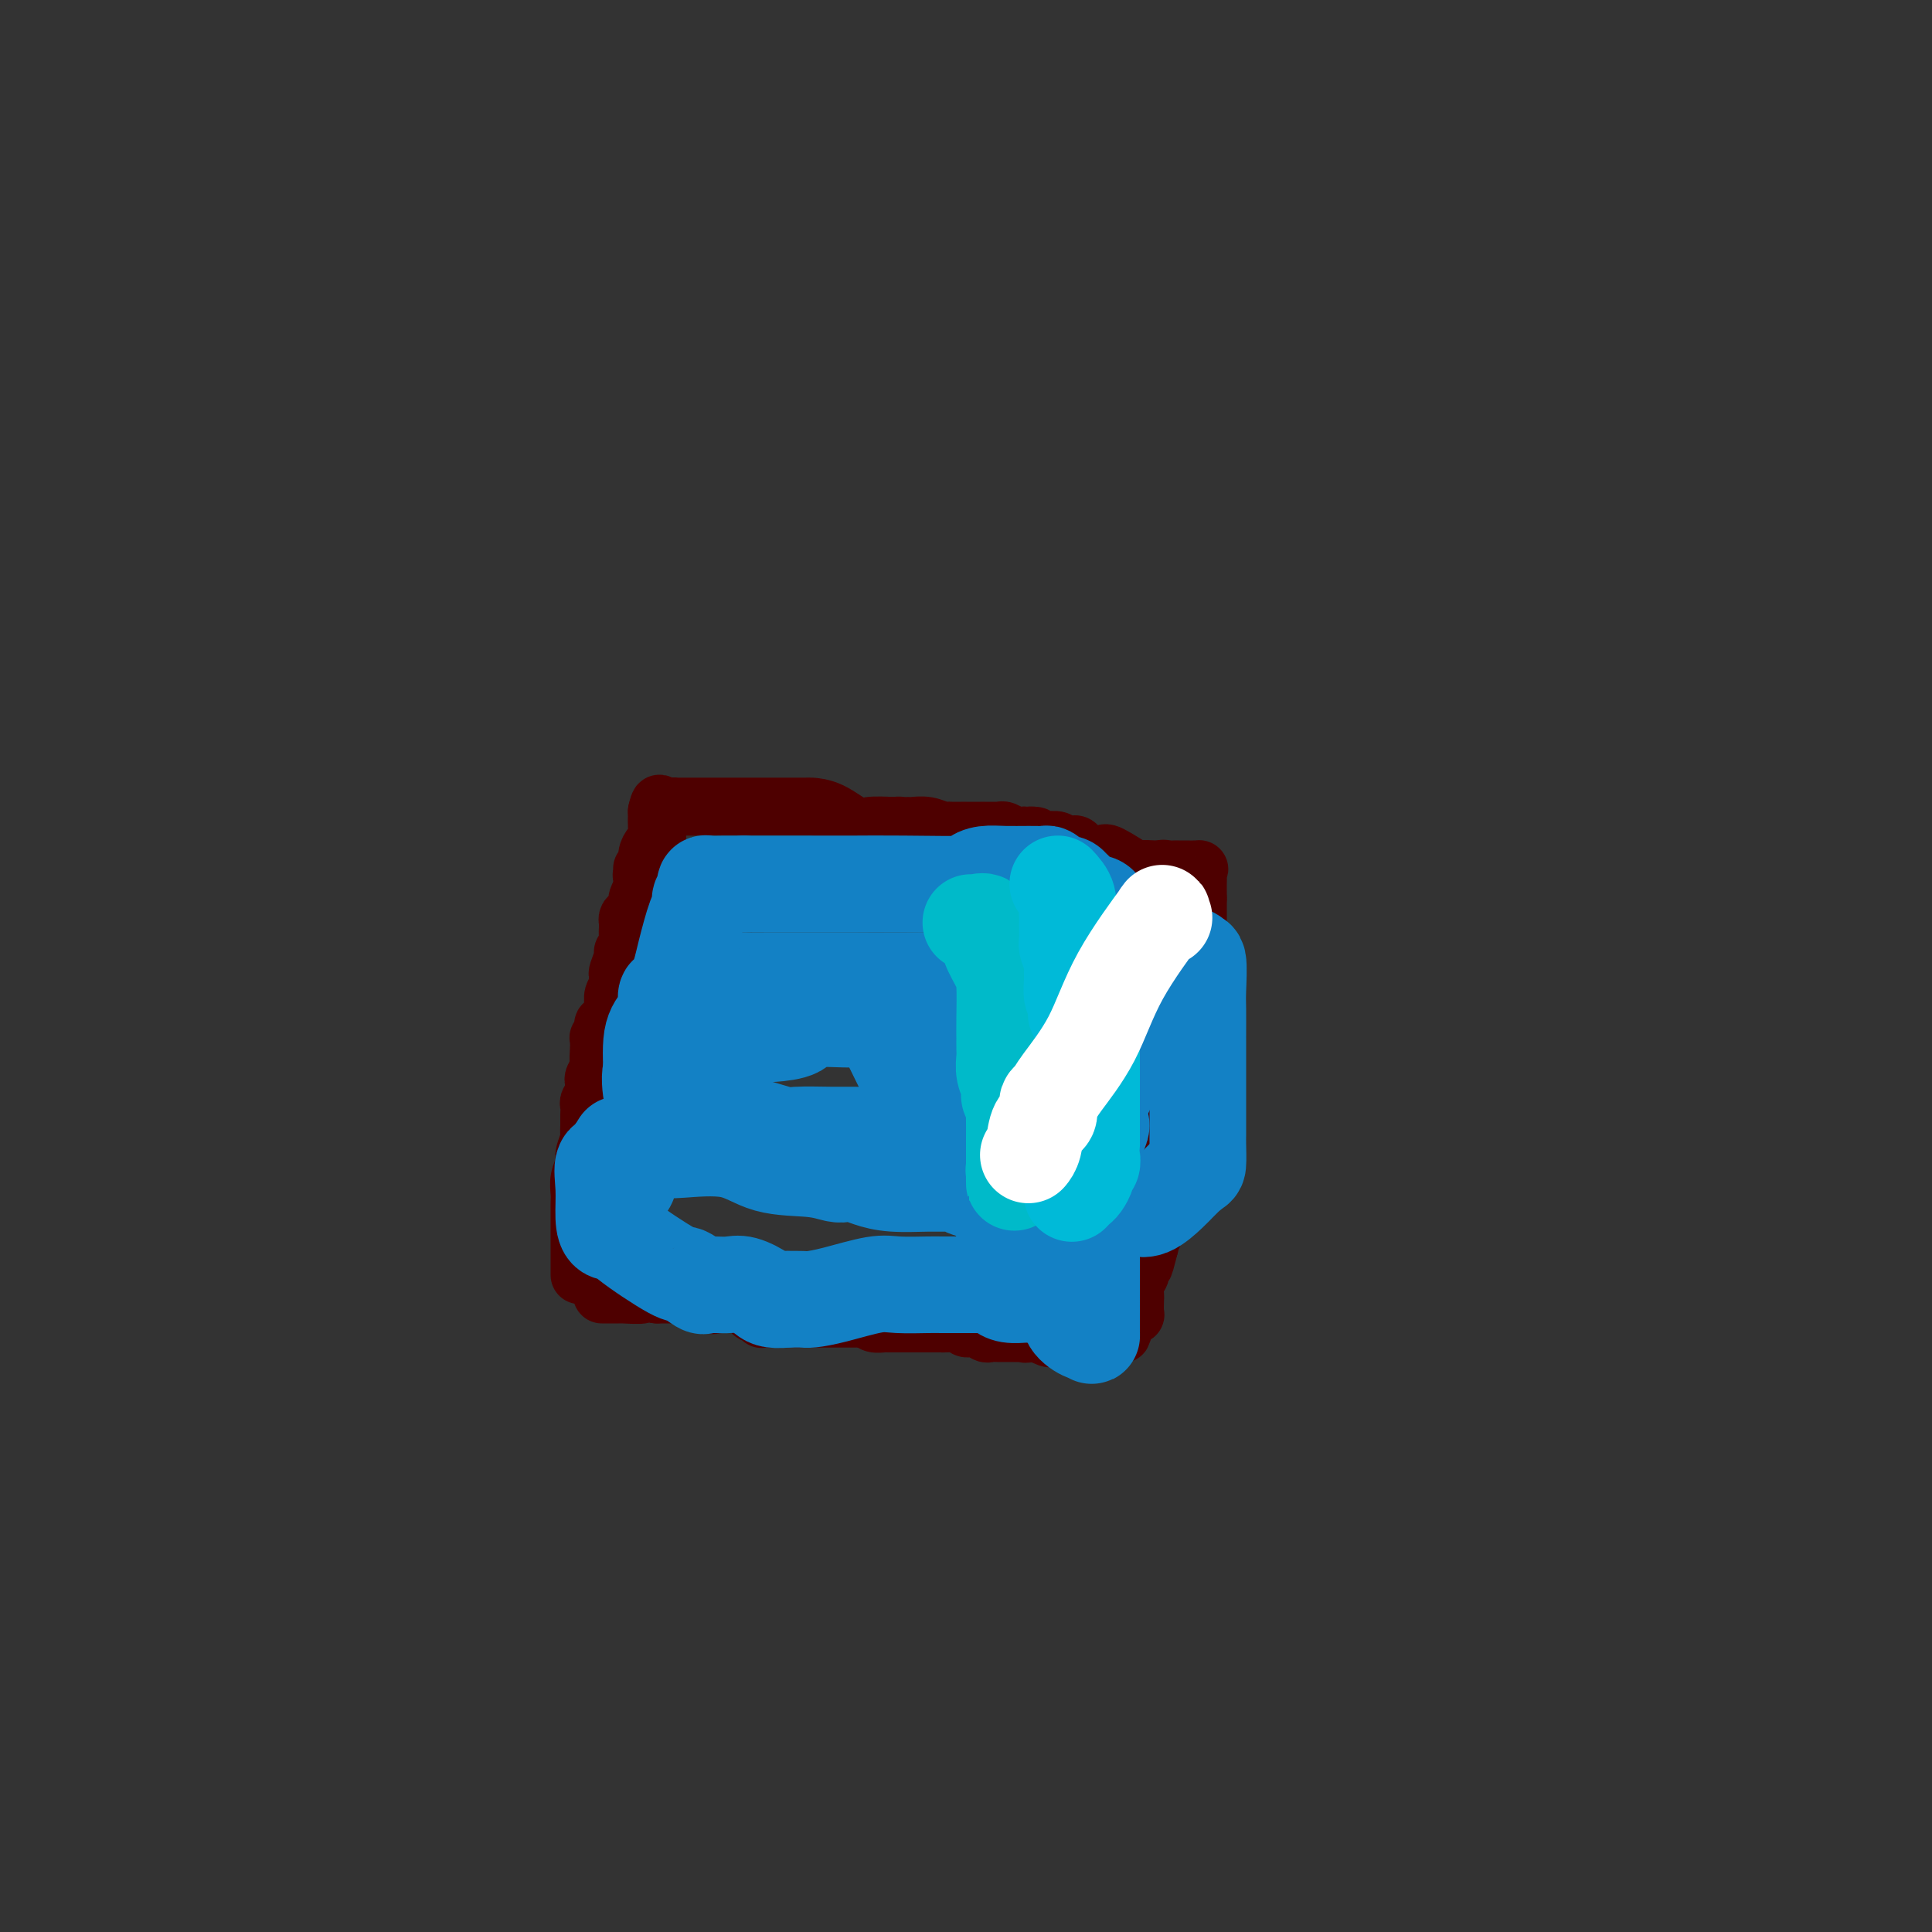 <svg viewBox='0 0 400 400' version='1.1' xmlns='http://www.w3.org/2000/svg' xmlns:xlink='http://www.w3.org/1999/xlink'><rect x="0" y="0" width="400" height="400" fill="#333333" stroke="none"/><g fill='none' stroke='#4E0000' stroke-width='12' stroke-linecap='round' stroke-linejoin='round'><path d='M120,264c-0.000,-0.435 -0.000,-0.870 0,-1c0.000,-0.130 0.000,0.047 0,0c-0.000,-0.047 -0.000,-0.316 0,-2c0.000,-1.684 0.000,-4.782 0,-6c-0.000,-1.218 -0.001,-0.556 0,-1c0.001,-0.444 0.004,-1.996 0,-3c-0.004,-1.004 -0.016,-1.461 0,-2c0.016,-0.539 0.061,-1.160 0,-2c-0.061,-0.840 -0.226,-1.897 0,-3c0.226,-1.103 0.845,-2.251 1,-3c0.155,-0.749 -0.155,-1.100 0,-2c0.155,-0.900 0.774,-2.350 1,-3c0.226,-0.650 0.061,-0.502 0,-1c-0.061,-0.498 -0.016,-1.643 0,-2c0.016,-0.357 0.003,0.074 0,0c-0.003,-0.074 0.003,-0.652 0,-1c-0.003,-0.348 -0.015,-0.464 0,-1c0.015,-0.536 0.055,-1.490 0,-2c-0.055,-0.510 -0.207,-0.574 0,-1c0.207,-0.426 0.774,-1.213 1,-2c0.226,-0.787 0.113,-1.573 0,-2c-0.113,-0.427 -0.226,-0.496 0,-1c0.226,-0.504 0.792,-1.443 1,-2c0.208,-0.557 0.060,-0.730 0,-1c-0.060,-0.270 -0.030,-0.635 0,-1'/><path d='M124,219c0.618,-6.852 0.165,-1.483 0,0c-0.165,1.483 -0.040,-0.921 0,-2c0.040,-1.079 -0.003,-0.831 0,-1c0.003,-0.169 0.052,-0.753 0,-1c-0.052,-0.247 -0.206,-0.156 0,0c0.206,0.156 0.772,0.379 1,0c0.228,-0.379 0.117,-1.358 0,-2c-0.117,-0.642 -0.242,-0.946 0,-1c0.242,-0.054 0.850,0.141 1,0c0.150,-0.141 -0.157,-0.618 0,-1c0.157,-0.382 0.778,-0.668 1,-1c0.222,-0.332 0.046,-0.709 0,-1c-0.046,-0.291 0.039,-0.496 0,-1c-0.039,-0.504 -0.203,-1.308 0,-2c0.203,-0.692 0.771,-1.271 1,-2c0.229,-0.729 0.118,-1.609 0,-2c-0.118,-0.391 -0.242,-0.293 0,-1c0.242,-0.707 0.849,-2.221 1,-3c0.151,-0.779 -0.156,-0.825 0,-1c0.156,-0.175 0.773,-0.481 1,-1c0.227,-0.519 0.064,-1.251 0,-2c-0.064,-0.749 -0.027,-1.514 0,-2c0.027,-0.486 0.045,-0.692 0,-1c-0.045,-0.308 -0.152,-0.717 0,-1c0.152,-0.283 0.563,-0.439 1,-1c0.437,-0.561 0.902,-1.526 1,-2c0.098,-0.474 -0.170,-0.457 0,-1c0.170,-0.543 0.776,-1.646 1,-2c0.224,-0.354 0.064,0.042 0,0c-0.064,-0.042 -0.032,-0.521 0,-1'/><path d='M133,183c1.388,-5.959 0.357,-2.856 0,-2c-0.357,0.856 -0.040,-0.534 0,-1c0.040,-0.466 -0.196,-0.007 0,0c0.196,0.007 0.823,-0.438 1,-1c0.177,-0.562 -0.096,-1.239 0,-2c0.096,-0.761 0.562,-1.604 1,-2c0.438,-0.396 0.849,-0.343 1,-1c0.151,-0.657 0.041,-2.023 0,-3c-0.041,-0.977 -0.012,-1.565 0,-2c0.012,-0.435 0.006,-0.718 0,-1'/><path d='M136,168c0.582,-2.547 0.536,-1.415 1,-1c0.464,0.415 1.438,0.111 2,0c0.562,-0.111 0.713,-0.030 1,0c0.287,0.030 0.710,0.008 1,0c0.290,-0.008 0.446,-0.002 1,0c0.554,0.002 1.504,0.001 3,0c1.496,-0.001 3.536,-0.000 5,0c1.464,0.000 2.351,0.000 4,0c1.649,-0.000 4.061,0.000 5,0c0.939,-0.000 0.407,-0.000 1,0c0.593,0.000 2.313,0.001 3,0c0.687,-0.001 0.341,-0.003 1,0c0.659,0.003 2.324,0.011 3,0c0.676,-0.011 0.363,-0.042 1,0c0.637,0.042 2.222,0.155 4,1c1.778,0.845 3.748,2.420 5,3c1.252,0.580 1.786,0.166 3,0c1.214,-0.166 3.107,-0.083 5,0'/><path d='M185,171c2.965,0.618 1.377,0.165 1,0c-0.377,-0.165 0.456,-0.040 1,0c0.544,0.040 0.800,-0.003 1,0c0.200,0.003 0.343,0.053 1,0c0.657,-0.053 1.829,-0.210 3,0c1.171,0.210 2.343,0.788 3,1c0.657,0.212 0.800,0.057 1,0c0.200,-0.057 0.456,-0.015 1,0c0.544,0.015 1.376,0.004 2,0c0.624,-0.004 1.041,-0.001 1,0c-0.041,0.001 -0.540,0.000 0,0c0.540,-0.000 2.120,0.000 3,0c0.880,-0.000 1.061,-0.001 1,0c-0.061,0.001 -0.364,0.004 0,0c0.364,-0.004 1.396,-0.015 2,0c0.604,0.015 0.780,0.056 1,0c0.220,-0.056 0.482,-0.207 1,0c0.518,0.207 1.291,0.774 2,1c0.709,0.226 1.355,0.113 2,0'/><path d='M212,173c4.356,0.249 1.746,-0.130 1,0c-0.746,0.130 0.373,0.767 1,1c0.627,0.233 0.763,0.061 1,0c0.237,-0.061 0.574,-0.013 1,0c0.426,0.013 0.940,-0.011 1,0c0.060,0.011 -0.335,0.056 0,0c0.335,-0.056 1.399,-0.213 2,0c0.601,0.213 0.740,0.796 1,1c0.260,0.204 0.641,0.027 1,0c0.359,-0.027 0.698,0.095 1,0c0.302,-0.095 0.569,-0.406 1,0c0.431,0.406 1.027,1.531 2,2c0.973,0.469 2.324,0.283 3,0c0.676,-0.283 0.679,-0.664 2,0c1.321,0.664 3.962,2.374 5,3c1.038,0.626 0.474,0.168 1,0c0.526,-0.168 2.142,-0.045 3,0c0.858,0.045 0.960,0.013 1,0c0.040,-0.013 0.020,-0.006 0,0'/><path d='M240,180c4.510,1.083 1.783,0.290 1,0c-0.783,-0.290 0.376,-0.078 1,0c0.624,0.078 0.713,0.020 1,0c0.287,-0.020 0.770,-0.003 1,0c0.230,0.003 0.205,-0.006 1,0c0.795,0.006 2.409,0.029 3,0c0.591,-0.029 0.158,-0.110 0,0c-0.158,0.110 -0.042,0.411 0,1c0.042,0.589 0.011,1.467 0,2c-0.011,0.533 -0.003,0.720 0,1c0.003,0.280 0.001,0.651 0,1c-0.001,0.349 -0.000,0.674 0,1'/><path d='M248,186c0.000,1.026 0.000,0.589 0,1c-0.000,0.411 -0.000,1.668 0,2c0.000,0.332 0.000,-0.262 0,0c-0.000,0.262 -0.000,1.378 0,2c0.000,0.622 0.001,0.749 0,1c-0.001,0.251 -0.002,0.626 0,1c0.002,0.374 0.008,0.747 0,1c-0.008,0.253 -0.030,0.386 0,1c0.030,0.614 0.113,1.708 0,2c-0.113,0.292 -0.423,-0.220 0,0c0.423,0.220 1.577,1.171 2,2c0.423,0.829 0.113,1.536 0,2c-0.113,0.464 -0.030,0.684 0,1c0.030,0.316 0.008,0.729 0,1c-0.008,0.271 -0.001,0.399 0,1c0.001,0.601 -0.004,1.675 0,2c0.004,0.325 0.016,-0.100 0,0c-0.016,0.100 -0.061,0.723 0,1c0.061,0.277 0.226,0.207 0,1c-0.226,0.793 -0.845,2.450 -1,3c-0.155,0.550 0.155,-0.007 0,0c-0.155,0.007 -0.774,0.579 -1,1c-0.226,0.421 -0.061,0.690 0,1c0.061,0.310 0.016,0.660 0,1c-0.016,0.340 -0.004,0.668 0,1c0.004,0.332 0.001,0.666 0,1c-0.001,0.334 -0.001,0.667 0,1'/><path d='M248,217c-0.161,5.135 -0.564,2.471 -1,2c-0.436,-0.471 -0.905,1.249 -1,2c-0.095,0.751 0.185,0.533 0,1c-0.185,0.467 -0.834,1.618 -1,2c-0.166,0.382 0.151,-0.006 0,0c-0.151,0.006 -0.772,0.404 -1,1c-0.228,0.596 -0.065,1.388 0,2c0.065,0.612 0.031,1.043 0,1c-0.031,-0.043 -0.061,-0.561 0,0c0.061,0.561 0.212,2.199 0,3c-0.212,0.801 -0.789,0.764 -1,1c-0.211,0.236 -0.057,0.744 0,1c0.057,0.256 0.017,0.259 0,1c-0.017,0.741 -0.012,2.219 0,3c0.012,0.781 0.033,0.863 0,1c-0.033,0.137 -0.118,0.327 0,1c0.118,0.673 0.438,1.830 0,2c-0.438,0.170 -1.633,-0.645 -2,0c-0.367,0.645 0.094,2.751 0,4c-0.094,1.249 -0.743,1.641 -1,2c-0.257,0.359 -0.120,0.684 0,1c0.120,0.316 0.225,0.624 0,1c-0.225,0.376 -0.778,0.822 -1,1c-0.222,0.178 -0.111,0.089 0,1c0.111,0.911 0.222,2.822 0,4c-0.222,1.178 -0.778,1.622 -1,2c-0.222,0.378 -0.111,0.689 0,1'/><path d='M238,258c-1.714,6.765 -0.999,3.177 -1,2c-0.001,-1.177 -0.718,0.056 -1,1c-0.282,0.944 -0.128,1.599 0,2c0.128,0.401 0.230,0.550 0,1c-0.230,0.450 -0.793,1.202 -1,2c-0.207,0.798 -0.058,1.642 0,2c0.058,0.358 0.027,0.228 0,1c-0.027,0.772 -0.048,2.444 0,3c0.048,0.556 0.167,-0.004 0,0c-0.167,0.004 -0.619,0.573 -1,1c-0.381,0.427 -0.690,0.714 -1,1'/><path d='M233,274c-0.882,2.924 -0.589,2.233 -1,2c-0.411,-0.233 -1.528,-0.010 -2,0c-0.472,0.010 -0.299,-0.193 -1,0c-0.701,0.193 -2.276,0.784 -3,1c-0.724,0.216 -0.596,0.058 -1,0c-0.404,-0.058 -1.340,-0.014 -2,0c-0.660,0.014 -1.045,0.000 -1,0c0.045,-0.000 0.520,0.014 0,0c-0.520,-0.014 -2.036,-0.055 -3,0c-0.964,0.055 -1.375,0.207 -2,0c-0.625,-0.207 -1.464,-0.773 -2,-1c-0.536,-0.227 -0.768,-0.113 -1,0'/><path d='M214,276c-3.050,0.309 -1.174,0.083 -1,0c0.174,-0.083 -1.353,-0.021 -2,0c-0.647,0.021 -0.414,0.002 -1,0c-0.586,-0.002 -1.993,0.015 -3,0c-1.007,-0.015 -1.616,-0.060 -2,0c-0.384,0.060 -0.544,0.226 -1,0c-0.456,-0.226 -1.207,-0.845 -2,-1c-0.793,-0.155 -1.627,0.155 -2,0c-0.373,-0.155 -0.285,-0.774 -1,-1c-0.715,-0.226 -2.233,-0.061 -3,0c-0.767,0.061 -0.784,0.016 -1,0c-0.216,-0.016 -0.632,-0.004 -1,0c-0.368,0.004 -0.689,0.001 -1,0c-0.311,-0.001 -0.611,-0.000 -1,0c-0.389,0.000 -0.868,0.000 -1,0c-0.132,-0.000 0.081,-0.000 0,0c-0.081,0.000 -0.456,0.000 -1,0c-0.544,-0.000 -1.258,-0.000 -2,0c-0.742,0.000 -1.512,0.001 -2,0c-0.488,-0.001 -0.694,-0.003 -1,0c-0.306,0.003 -0.711,0.011 -1,0c-0.289,-0.011 -0.462,-0.041 -1,0c-0.538,0.041 -1.439,0.155 -2,0c-0.561,-0.155 -0.780,-0.577 -1,-1'/><path d='M180,273c-5.440,-0.464 -2.039,-0.124 -1,0c1.039,0.124 -0.285,0.033 -1,0c-0.715,-0.033 -0.822,-0.009 -1,0c-0.178,0.009 -0.428,0.002 -1,0c-0.572,-0.002 -1.466,-0.001 -2,0c-0.534,0.001 -0.706,0.000 -1,0c-0.294,-0.000 -0.709,-0.000 -1,0c-0.291,0.000 -0.458,0.000 -1,0c-0.542,-0.000 -1.460,-0.000 -2,0c-0.540,0.000 -0.703,0.000 -1,0c-0.297,-0.000 -0.727,-0.000 -1,0c-0.273,0.000 -0.388,0.000 -1,0c-0.612,-0.000 -1.722,-0.000 -2,0c-0.278,0.000 0.276,0.000 0,0c-0.276,-0.000 -1.382,-0.000 -2,0c-0.618,0.000 -0.748,0.000 -1,0c-0.252,-0.000 -0.626,-0.000 -1,0'/><path d='M160,273c-3.434,0.049 -2.019,0.171 -2,0c0.019,-0.171 -1.358,-0.634 -2,-1c-0.642,-0.366 -0.549,-0.634 -1,-1c-0.451,-0.366 -1.447,-0.831 -2,-1c-0.553,-0.169 -0.663,-0.043 -1,0c-0.337,0.043 -0.902,0.004 -1,0c-0.098,-0.004 0.272,0.027 0,0c-0.272,-0.027 -1.186,-0.112 -2,0c-0.814,0.112 -1.527,0.422 -2,0c-0.473,-0.422 -0.706,-1.577 -1,-2c-0.294,-0.423 -0.649,-0.113 -1,0c-0.351,0.113 -0.699,0.030 -1,0c-0.301,-0.030 -0.555,-0.008 -1,0c-0.445,0.008 -1.081,0.002 -2,0c-0.919,-0.002 -2.120,-0.001 -3,0c-0.880,0.001 -1.440,0.000 -2,0'/><path d='M136,268c-4.169,-0.774 -2.592,-0.207 -3,0c-0.408,0.207 -2.800,0.056 -4,0c-1.200,-0.056 -1.208,-0.015 -1,0c0.208,0.015 0.633,0.004 0,0c-0.633,-0.004 -2.324,-0.001 -3,0c-0.676,0.001 -0.338,0.001 0,0'/></g>
<g fill='none' stroke='#1381C5' stroke-width='20' stroke-linecap='round' stroke-linejoin='round'><path d='M184,210c-0.248,0.034 -0.497,0.068 -1,0c-0.503,-0.068 -1.262,-0.239 -2,0c-0.738,0.239 -1.455,0.887 -4,1c-2.545,0.113 -6.920,-0.309 -9,0c-2.080,0.309 -1.867,1.351 -3,2c-1.133,0.649 -3.612,0.906 -5,1c-1.388,0.094 -1.685,0.025 -2,0c-0.315,-0.025 -0.649,-0.007 -1,0c-0.351,0.007 -0.720,0.002 -1,0c-0.280,-0.002 -0.473,-0.002 -1,0c-0.527,0.002 -1.388,0.004 -2,0c-0.612,-0.004 -0.973,-0.015 -2,0c-1.027,0.015 -2.719,0.056 -4,0c-1.281,-0.056 -2.153,-0.207 -3,0c-0.847,0.207 -1.671,0.774 -2,1c-0.329,0.226 -0.165,0.113 0,0'/><path d='M142,215c-7.616,2.394 -5.657,5.878 -5,8c0.657,2.122 0.010,2.882 -1,5c-1.010,2.118 -2.383,5.595 -3,8c-0.617,2.405 -0.477,3.738 -1,5c-0.523,1.262 -1.710,2.454 -2,3c-0.290,0.546 0.317,0.446 0,1c-0.317,0.554 -1.558,1.760 -2,2c-0.442,0.240 -0.086,-0.488 0,-1c0.086,-0.512 -0.097,-0.809 0,-1c0.097,-0.191 0.474,-0.275 1,-1c0.526,-0.725 1.203,-2.092 2,-3c0.797,-0.908 1.716,-1.357 2,-2c0.284,-0.643 -0.068,-1.481 0,-2c0.068,-0.519 0.554,-0.720 1,-1c0.446,-0.280 0.852,-0.639 1,-1c0.148,-0.361 0.040,-0.726 0,-1c-0.040,-0.274 -0.011,-0.458 0,-1c0.011,-0.542 0.003,-1.440 0,-3c-0.003,-1.560 -0.002,-3.780 0,-6'/><path d='M135,224c-0.105,-3.219 -0.369,-6.765 0,-9c0.369,-2.235 1.370,-3.158 2,-4c0.630,-0.842 0.890,-1.604 1,-2c0.110,-0.396 0.071,-0.427 0,-1c-0.071,-0.573 -0.175,-1.689 0,-2c0.175,-0.311 0.628,0.183 1,0c0.372,-0.183 0.664,-1.042 1,-2c0.336,-0.958 0.716,-2.015 1,-3c0.284,-0.985 0.472,-1.899 1,-4c0.528,-2.101 1.395,-5.389 2,-7c0.605,-1.611 0.946,-1.546 1,-2c0.054,-0.454 -0.181,-1.428 0,-2c0.181,-0.572 0.777,-0.742 1,-1c0.223,-0.258 0.073,-0.605 0,-1c-0.073,-0.395 -0.070,-0.838 0,-1c0.070,-0.162 0.207,-0.043 1,0c0.793,0.043 2.244,0.012 3,0c0.756,-0.012 0.819,-0.003 1,0c0.181,0.003 0.480,0.001 1,0c0.520,-0.001 1.260,-0.000 2,0'/><path d='M154,183c1.247,-0.000 0.365,-0.000 1,0c0.635,0.000 2.786,0.000 5,0c2.214,-0.000 4.489,-0.000 6,0c1.511,0.000 2.256,0.000 3,0c0.744,-0.000 1.487,-0.000 2,0c0.513,0.000 0.795,0.001 1,0c0.205,-0.001 0.333,-0.003 1,0c0.667,0.003 1.872,0.011 4,0c2.128,-0.011 5.180,-0.041 10,0c4.820,0.041 11.409,0.155 14,0c2.591,-0.155 1.184,-0.577 1,-1c-0.184,-0.423 0.854,-0.846 2,-1c1.146,-0.154 2.401,-0.039 4,0c1.599,0.039 3.541,0.000 5,0c1.459,-0.000 2.436,0.037 3,0c0.564,-0.037 0.715,-0.150 1,0c0.285,0.150 0.703,0.562 1,1c0.297,0.438 0.471,0.901 1,1c0.529,0.099 1.412,-0.166 2,0c0.588,0.166 0.882,0.762 1,1c0.118,0.238 0.059,0.119 0,0'/><path d='M222,184c1.103,0.647 0.860,0.765 1,1c0.140,0.235 0.662,0.587 1,1c0.338,0.413 0.491,0.888 1,1c0.509,0.112 1.375,-0.139 2,0c0.625,0.139 1.008,0.668 1,1c-0.008,0.332 -0.409,0.466 0,1c0.409,0.534 1.626,1.467 2,2c0.374,0.533 -0.096,0.667 0,1c0.096,0.333 0.758,0.864 1,1c0.242,0.136 0.066,-0.122 0,0c-0.066,0.122 -0.021,0.624 0,1c0.021,0.376 0.017,0.626 0,1c-0.017,0.374 -0.047,0.874 0,1c0.047,0.126 0.171,-0.121 0,1c-0.171,1.121 -0.638,3.610 -1,5c-0.362,1.390 -0.619,1.683 -1,2c-0.381,0.317 -0.886,0.660 -1,1c-0.114,0.340 0.161,0.677 0,1c-0.161,0.323 -0.760,0.633 -1,1c-0.240,0.367 -0.120,0.790 0,2c0.120,1.210 0.242,3.208 0,5c-0.242,1.792 -0.848,3.377 -1,4c-0.152,0.623 0.152,0.283 0,1c-0.152,0.717 -0.758,2.491 -1,4c-0.242,1.509 -0.121,2.755 0,4'/><path d='M225,227c-1.095,5.676 -0.831,3.365 -1,3c-0.169,-0.365 -0.771,1.215 -1,2c-0.229,0.785 -0.087,0.774 0,1c0.087,0.226 0.118,0.687 0,1c-0.118,0.313 -0.384,0.476 -1,1c-0.616,0.524 -1.583,1.408 -2,2c-0.417,0.592 -0.283,0.891 -1,1c-0.717,0.109 -2.286,0.029 -3,0c-0.714,-0.029 -0.573,-0.008 -2,0c-1.427,0.008 -4.420,0.003 -6,0c-1.580,-0.003 -1.746,-0.005 -2,0c-0.254,0.005 -0.596,0.015 -1,0c-0.404,-0.015 -0.870,-0.057 -1,0c-0.130,0.057 0.075,0.211 0,0c-0.075,-0.211 -0.431,-0.789 -1,-1c-0.569,-0.211 -1.351,-0.057 -2,0c-0.649,0.057 -1.164,0.015 -1,0c0.164,-0.015 1.006,-0.004 0,0c-1.006,0.004 -3.859,0.001 -5,0c-1.141,-0.001 -0.571,-0.001 0,0'/><path d='M195,237c-3.945,-0.012 -1.309,-0.042 -1,0c0.309,0.042 -1.710,0.155 -3,0c-1.290,-0.155 -1.853,-0.577 -3,-1c-1.147,-0.423 -2.879,-0.846 -4,-1c-1.121,-0.154 -1.633,-0.039 -3,0c-1.367,0.039 -3.590,0.004 -5,0c-1.410,-0.004 -2.007,0.024 -4,0c-1.993,-0.024 -5.380,-0.102 -7,0c-1.620,0.102 -1.471,0.382 -3,0c-1.529,-0.382 -4.736,-1.427 -7,-2c-2.264,-0.573 -3.586,-0.675 -6,-1c-2.414,-0.325 -5.919,-0.871 -7,-1c-1.081,-0.129 0.261,0.161 0,0c-0.261,-0.161 -2.125,-0.774 -3,-1c-0.875,-0.226 -0.759,-0.066 -1,0c-0.241,0.066 -0.838,0.039 -1,0c-0.162,-0.039 0.112,-0.091 0,0c-0.112,0.091 -0.609,0.326 -1,0c-0.391,-0.326 -0.677,-1.212 -1,-3c-0.323,-1.788 -0.683,-4.479 0,-6c0.683,-1.521 2.407,-1.871 3,-2c0.593,-0.129 0.053,-0.038 0,0c-0.053,0.038 0.381,0.021 1,0c0.619,-0.021 1.424,-0.047 2,0c0.576,0.047 0.924,0.166 1,0c0.076,-0.166 -0.121,-0.619 0,-1c0.121,-0.381 0.561,-0.691 1,-1'/><path d='M143,217c1.662,-0.907 1.818,-1.174 2,-2c0.182,-0.826 0.391,-2.211 1,-4c0.609,-1.789 1.618,-3.982 2,-5c0.382,-1.018 0.136,-0.861 0,-1c-0.136,-0.139 -0.161,-0.573 0,-1c0.161,-0.427 0.507,-0.846 1,-1c0.493,-0.154 1.134,-0.041 3,0c1.866,0.041 4.958,0.011 8,0c3.042,-0.011 6.036,-0.003 10,0c3.964,0.003 8.900,0.001 12,0c3.100,-0.001 4.365,-0.001 6,0c1.635,0.001 3.639,0.001 5,0c1.361,-0.001 2.080,-0.004 2,0c-0.080,0.004 -0.958,0.016 0,0c0.958,-0.016 3.752,-0.061 7,0c3.248,0.061 6.950,0.227 9,0c2.050,-0.227 2.448,-0.846 3,-1c0.552,-0.154 1.258,0.157 2,0c0.742,-0.157 1.519,-0.782 2,-1c0.481,-0.218 0.665,-0.027 1,0c0.335,0.027 0.821,-0.108 1,0c0.179,0.108 0.051,0.459 0,1c-0.051,0.541 -0.026,1.270 0,2'/><path d='M220,204c0.309,0.812 0.083,1.342 0,2c-0.083,0.658 -0.021,1.442 0,2c0.021,0.558 0.003,0.888 0,2c-0.003,1.112 0.010,3.006 0,4c-0.010,0.994 -0.041,1.089 0,2c0.041,0.911 0.156,2.640 0,4c-0.156,1.360 -0.581,2.351 -1,3c-0.419,0.649 -0.830,0.955 -1,1c-0.170,0.045 -0.098,-0.173 0,0c0.098,0.173 0.224,0.736 0,1c-0.224,0.264 -0.796,0.230 -1,1c-0.204,0.770 -0.041,2.343 0,3c0.041,0.657 -0.042,0.398 0,1c0.042,0.602 0.207,2.066 0,3c-0.207,0.934 -0.788,1.339 -1,2c-0.212,0.661 -0.057,1.578 0,3c0.057,1.422 0.016,3.349 0,5c-0.016,1.651 -0.005,3.027 0,4c0.005,0.973 0.005,1.542 0,2c-0.005,0.458 -0.015,0.804 0,1c0.015,0.196 0.057,0.240 0,1c-0.057,0.760 -0.211,2.234 0,3c0.211,0.766 0.789,0.824 1,1c0.211,0.176 0.057,0.470 0,1c-0.057,0.530 -0.016,1.294 0,2c0.016,0.706 0.008,1.353 0,2'/><path d='M217,260c-0.238,9.053 0.668,3.685 1,2c0.332,-1.685 0.090,0.312 0,1c-0.090,0.688 -0.028,0.065 0,0c0.028,-0.065 0.022,0.427 0,1c-0.022,0.573 -0.062,1.225 0,2c0.062,0.775 0.225,1.672 0,2c-0.225,0.328 -0.838,0.088 -1,0c-0.162,-0.088 0.127,-0.024 0,0c-0.127,0.024 -0.671,0.007 -1,0c-0.329,-0.007 -0.445,-0.005 -1,0c-0.555,0.005 -1.549,0.012 -2,0c-0.451,-0.012 -0.358,-0.042 -1,0c-0.642,0.042 -2.017,0.155 -3,0c-0.983,-0.155 -1.573,-0.577 -2,-1c-0.427,-0.423 -0.690,-0.845 -1,-1c-0.310,-0.155 -0.665,-0.041 -1,0c-0.335,0.041 -0.649,0.011 -1,0c-0.351,-0.011 -0.737,-0.003 -1,0c-0.263,0.003 -0.401,0.001 -1,0c-0.599,-0.001 -1.657,-0.002 -3,0c-1.343,0.002 -2.970,0.007 -4,0c-1.030,-0.007 -1.463,-0.026 -3,0c-1.537,0.026 -4.179,0.098 -6,0c-1.821,-0.098 -2.822,-0.366 -5,0c-2.178,0.366 -5.532,1.366 -8,2c-2.468,0.634 -4.049,0.901 -5,1c-0.951,0.099 -1.272,0.028 -2,0c-0.728,-0.028 -1.864,-0.014 -3,0'/><path d='M163,269c-3.711,0.359 -3.988,-0.243 -5,-1c-1.012,-0.757 -2.758,-1.667 -4,-2c-1.242,-0.333 -1.980,-0.087 -3,0c-1.020,0.087 -2.322,0.015 -3,0c-0.678,-0.015 -0.730,0.026 -1,0c-0.270,-0.026 -0.756,-0.118 -1,0c-0.244,0.118 -0.246,0.448 -1,0c-0.754,-0.448 -2.261,-1.673 -3,-2c-0.739,-0.327 -0.710,0.246 -3,-1c-2.290,-1.246 -6.900,-4.309 -9,-6c-2.100,-1.691 -1.689,-2.008 -2,-2c-0.311,0.008 -1.344,0.343 -2,0c-0.656,-0.343 -0.937,-1.363 -1,-3c-0.063,-1.637 0.091,-3.892 0,-6c-0.091,-2.108 -0.426,-4.070 0,-5c0.426,-0.930 1.615,-0.827 2,-1c0.385,-0.173 -0.033,-0.621 0,-1c0.033,-0.379 0.516,-0.690 1,-1'/><path d='M128,238c0.505,-2.167 0.268,-0.583 1,0c0.732,0.583 2.431,0.167 4,0c1.569,-0.167 3.006,-0.084 4,0c0.994,0.084 1.544,0.170 4,0c2.456,-0.170 6.818,-0.595 10,0c3.182,0.595 5.184,2.211 8,3c2.816,0.789 6.447,0.750 9,1c2.553,0.250 4.027,0.789 5,1c0.973,0.211 1.443,0.095 2,0c0.557,-0.095 1.201,-0.169 2,0c0.799,0.169 1.752,0.580 3,1c1.248,0.420 2.789,0.847 5,1c2.211,0.153 5.091,0.030 7,0c1.909,-0.030 2.845,0.031 4,0c1.155,-0.031 2.527,-0.154 3,0c0.473,0.154 0.048,0.584 1,1c0.952,0.416 3.282,0.819 4,1c0.718,0.181 -0.176,0.139 0,0c0.176,-0.139 1.424,-0.377 3,0c1.576,0.377 3.482,1.368 7,2c3.518,0.632 8.649,0.904 12,1c3.351,0.096 4.922,0.016 6,0c1.078,-0.016 1.664,0.032 2,0c0.336,-0.032 0.421,-0.144 1,0c0.579,0.144 1.650,0.544 3,0c1.350,-0.544 2.979,-2.031 4,-3c1.021,-0.969 1.435,-1.420 2,-2c0.565,-0.580 1.283,-1.290 2,-2'/><path d='M246,243c1.691,-1.317 1.917,-1.109 2,-2c0.083,-0.891 0.022,-2.881 0,-4c-0.022,-1.119 -0.006,-1.366 0,-2c0.006,-0.634 0.002,-1.654 0,-2c-0.002,-0.346 -0.000,-0.018 0,0c0.000,0.018 0.000,-0.275 0,-1c-0.000,-0.725 -0.000,-1.883 0,-4c0.000,-2.117 -0.000,-5.194 0,-7c0.000,-1.806 0.000,-2.343 0,-3c-0.000,-0.657 -0.000,-1.435 0,-2c0.000,-0.565 0.001,-0.917 0,-1c-0.001,-0.083 -0.004,0.102 0,-1c0.004,-1.102 0.017,-3.490 0,-5c-0.017,-1.510 -0.062,-2.142 0,-4c0.062,-1.858 0.233,-4.941 0,-6c-0.233,-1.059 -0.870,-0.093 -1,0c-0.130,0.093 0.249,-0.688 0,-1c-0.249,-0.312 -1.124,-0.156 -2,0'/><path d='M245,198c-0.765,0.044 -1.176,0.653 -3,3c-1.824,2.347 -5.060,6.433 -6,8c-0.940,1.567 0.417,0.616 -1,4c-1.417,3.384 -5.609,11.103 -7,15c-1.391,3.897 0.020,3.972 0,5c-0.020,1.028 -1.469,3.009 -2,4c-0.531,0.991 -0.142,0.992 0,1c0.142,0.008 0.038,0.022 0,3c-0.038,2.978 -0.011,8.918 0,14c0.011,5.082 0.007,9.304 0,13c-0.007,3.696 -0.015,6.866 0,8c0.015,1.134 0.055,0.233 0,0c-0.055,-0.233 -0.204,0.201 -1,0c-0.796,-0.201 -2.238,-1.038 -3,-2c-0.762,-0.962 -0.843,-2.050 -1,-3c-0.157,-0.950 -0.388,-1.761 -1,-3c-0.612,-1.239 -1.603,-2.907 -3,-5c-1.397,-2.093 -3.199,-4.613 -4,-6c-0.801,-1.387 -0.600,-1.643 -1,-2c-0.400,-0.357 -1.400,-0.816 -2,-1c-0.600,-0.184 -0.800,-0.092 -1,0'/><path d='M209,254c-2.758,-3.780 -1.155,-2.229 -1,-2c0.155,0.229 -1.140,-0.865 -2,-2c-0.860,-1.135 -1.286,-2.310 -2,-3c-0.714,-0.690 -1.718,-0.894 -2,-1c-0.282,-0.106 0.157,-0.113 -1,-1c-1.157,-0.887 -3.911,-2.656 -5,-4c-1.089,-1.344 -0.512,-2.265 -1,-4c-0.488,-1.735 -2.039,-4.285 -4,-8c-1.961,-3.715 -4.331,-8.597 -6,-12c-1.669,-3.403 -2.637,-5.329 -3,-6c-0.363,-0.671 -0.120,-0.089 0,0c0.120,0.089 0.116,-0.315 0,-1c-0.116,-0.685 -0.345,-1.651 0,-2c0.345,-0.349 1.262,-0.083 2,0c0.738,0.083 1.296,-0.018 2,0c0.704,0.018 1.554,0.156 2,0c0.446,-0.156 0.487,-0.607 1,0c0.513,0.607 1.496,2.271 2,3c0.504,0.729 0.527,0.524 1,1c0.473,0.476 1.395,1.633 2,2c0.605,0.367 0.894,-0.055 1,0c0.106,0.055 0.030,0.587 0,1c-0.030,0.413 -0.015,0.706 0,1'/><path d='M195,216c0.927,1.663 0.246,1.822 0,2c-0.246,0.178 -0.055,0.375 0,1c0.055,0.625 -0.027,1.678 0,3c0.027,1.322 0.161,2.914 0,4c-0.161,1.086 -0.617,1.667 -1,3c-0.383,1.333 -0.694,3.419 -1,5c-0.306,1.581 -0.607,2.658 -1,3c-0.393,0.342 -0.879,-0.052 -1,0c-0.121,0.052 0.122,0.550 0,1c-0.122,0.450 -0.611,0.853 -1,1c-0.389,0.147 -0.680,0.039 -1,0c-0.320,-0.039 -0.671,-0.011 -1,0c-0.329,0.011 -0.637,0.003 -1,0c-0.363,-0.003 -0.782,-0.001 -1,0c-0.218,0.001 -0.233,-0.000 -1,0c-0.767,0.000 -2.284,0.001 -3,0c-0.716,-0.001 -0.631,-0.004 -1,0c-0.369,0.004 -1.192,0.015 -3,0c-1.808,-0.015 -4.600,-0.057 -7,0c-2.400,0.057 -4.406,0.211 -6,0c-1.594,-0.211 -2.775,-0.788 -4,-1c-1.225,-0.212 -2.493,-0.061 -3,0c-0.507,0.061 -0.254,0.030 0,0'/></g>
<g fill='none' stroke='#00BAC9' stroke-width='20' stroke-linecap='round' stroke-linejoin='round'><path d='M215,202c0.079,0.072 0.157,0.143 0,1c-0.157,0.857 -0.550,2.499 -1,5c-0.450,2.501 -0.958,5.861 -1,9c-0.042,3.139 0.382,6.058 0,9c-0.382,2.942 -1.570,5.906 -2,8c-0.430,2.094 -0.101,3.319 0,4c0.101,0.681 -0.025,0.819 0,1c0.025,0.181 0.203,0.405 0,1c-0.203,0.595 -0.786,1.562 -1,2c-0.214,0.438 -0.058,0.349 0,1c0.058,0.651 0.016,2.043 0,2c-0.016,-0.043 -0.008,-1.522 0,-3'/><path d='M210,242c0.000,-0.440 0.001,-0.040 0,-1c-0.001,-0.960 -0.004,-3.279 0,-5c0.004,-1.721 0.016,-2.845 0,-4c-0.016,-1.155 -0.061,-2.343 0,-3c0.061,-0.657 0.226,-0.785 0,-1c-0.226,-0.215 -0.845,-0.518 -1,-1c-0.155,-0.482 0.155,-1.142 0,-2c-0.155,-0.858 -0.773,-1.912 -1,-3c-0.227,-1.088 -0.061,-2.209 0,-3c0.061,-0.791 0.017,-1.251 0,-2c-0.017,-0.749 -0.006,-1.788 0,-2c0.006,-0.212 0.008,0.403 0,0c-0.008,-0.403 -0.027,-1.823 0,-4c0.027,-2.177 0.099,-5.109 0,-7c-0.099,-1.891 -0.371,-2.739 -1,-4c-0.629,-1.261 -1.617,-2.934 -2,-4c-0.383,-1.066 -0.162,-1.525 0,-2c0.162,-0.475 0.264,-0.964 0,-1c-0.264,-0.036 -0.894,0.383 -1,0c-0.106,-0.383 0.312,-1.566 0,-2c-0.312,-0.434 -1.353,-0.117 -2,0c-0.647,0.117 -0.899,0.033 -1,0c-0.101,-0.033 -0.050,-0.017 0,0'/></g>
<g fill='none' stroke='#00BAD8' stroke-width='20' stroke-linecap='round' stroke-linejoin='round'><path d='M219,183c0.845,0.925 1.691,1.851 2,3c0.309,1.149 0.083,2.522 0,3c-0.083,0.478 -0.023,0.063 0,0c0.023,-0.063 0.010,0.227 0,1c-0.010,0.773 -0.017,2.027 0,3c0.017,0.973 0.057,1.663 0,2c-0.057,0.337 -0.212,0.322 0,1c0.212,0.678 0.793,2.050 1,3c0.207,0.950 0.042,1.476 0,2c-0.042,0.524 0.040,1.044 0,2c-0.040,0.956 -0.200,2.348 0,3c0.200,0.652 0.761,0.563 1,1c0.239,0.437 0.155,1.398 0,2c-0.155,0.602 -0.381,0.844 0,1c0.381,0.156 1.370,0.225 2,1c0.630,0.775 0.901,2.255 1,3c0.099,0.745 0.027,0.755 0,1c-0.027,0.245 -0.007,0.727 0,1c0.007,0.273 0.002,0.338 0,1c-0.002,0.662 -0.001,1.920 0,3c0.001,1.080 0.000,1.981 0,3c-0.000,1.019 -0.000,2.157 0,3c0.000,0.843 0.000,1.392 0,2c-0.000,0.608 -0.000,1.276 0,2c0.000,0.724 0.000,1.502 0,2c-0.000,0.498 -0.000,0.714 0,1c0.000,0.286 0.000,0.643 0,1'/><path d='M226,234c0.005,3.681 0.016,2.883 0,3c-0.016,0.117 -0.060,1.148 0,2c0.060,0.852 0.224,1.523 0,2c-0.224,0.477 -0.834,0.758 -1,1c-0.166,0.242 0.113,0.443 0,1c-0.113,0.557 -0.618,1.469 -1,2c-0.382,0.531 -0.641,0.681 -1,1c-0.359,0.319 -0.817,0.805 -1,1c-0.183,0.195 -0.092,0.097 0,0'/></g>
<g fill='none' stroke='#FFFFFF' stroke-width='20' stroke-linecap='round' stroke-linejoin='round'><path d='M241,190c-0.629,0.276 -1.257,0.553 -1,0c0.257,-0.553 1.401,-1.935 0,0c-1.401,1.935 -5.346,7.187 -8,12c-2.654,4.813 -4.018,9.187 -6,13c-1.982,3.813 -4.582,7.067 -6,9c-1.418,1.933 -1.655,2.546 -2,3c-0.345,0.454 -0.799,0.747 -1,1c-0.201,0.253 -0.149,0.464 0,1c0.149,0.536 0.393,1.398 0,2c-0.393,0.602 -1.425,0.945 -2,2c-0.575,1.055 -0.693,2.823 -1,4c-0.307,1.177 -0.802,1.765 -1,2c-0.198,0.235 -0.099,0.118 0,0'/></g>
</svg>
